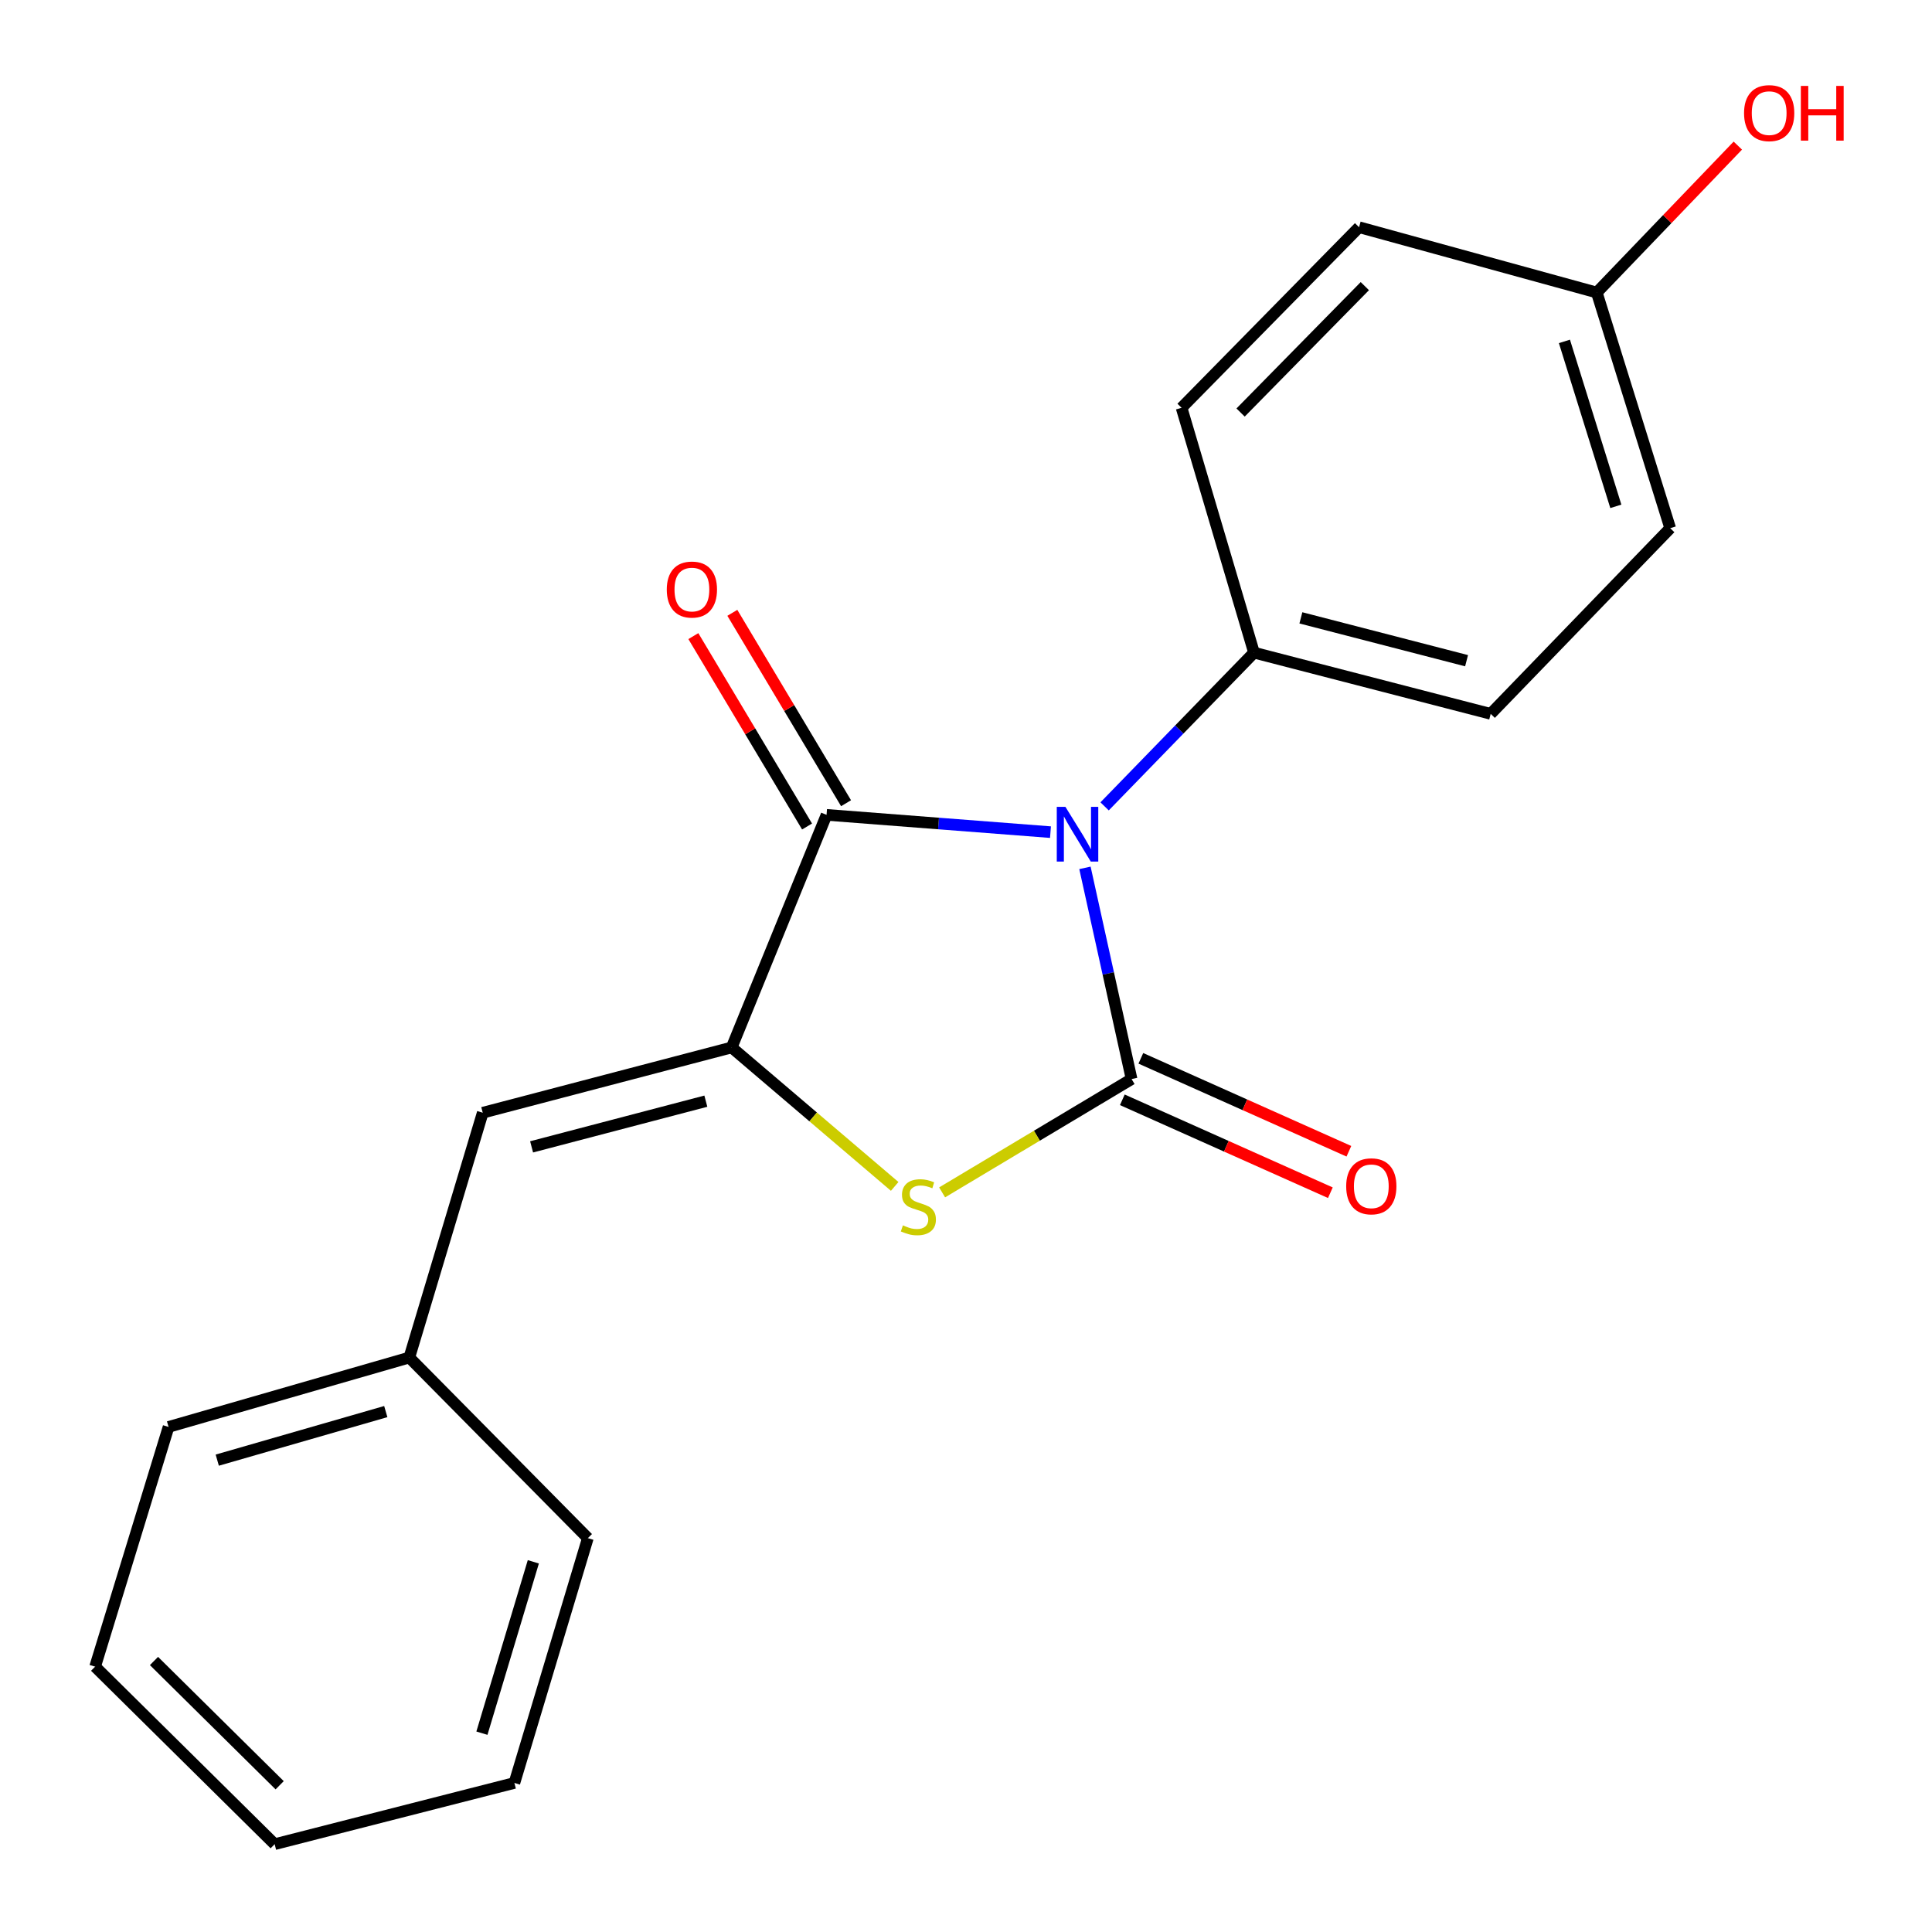<?xml version='1.0' encoding='iso-8859-1'?>
<svg version='1.1' baseProfile='full'
              xmlns='http://www.w3.org/2000/svg'
                      xmlns:rdkit='http://www.rdkit.org/xml'
                      xmlns:xlink='http://www.w3.org/1999/xlink'
                  xml:space='preserve'
width='1000px' height='1000px' viewBox='0 0 1000 1000'>
<!-- END OF HEADER -->
<rect style='opacity:1.0;fill:#FFFFFF;stroke:none' width='1000' height='1000' x='0' y='0'> </rect>
<path class='bond-0' d='M 561.567,449.2 L 573.639,503.862' style='fill:none;fill-rule:evenodd;stroke:#0000FF;stroke-width:6px;stroke-linecap:butt;stroke-linejoin:miter;stroke-opacity:1' />
<path class='bond-0' d='M 573.639,503.862 L 585.71,558.523' style='fill:none;fill-rule:evenodd;stroke:#000000;stroke-width:6px;stroke-linecap:butt;stroke-linejoin:miter;stroke-opacity:1' />
<path class='bond-1' d='M 543.727,430.715 L 485.775,426.241' style='fill:none;fill-rule:evenodd;stroke:#0000FF;stroke-width:6px;stroke-linecap:butt;stroke-linejoin:miter;stroke-opacity:1' />
<path class='bond-1' d='M 485.775,426.241 L 427.823,421.766' style='fill:none;fill-rule:evenodd;stroke:#000000;stroke-width:6px;stroke-linecap:butt;stroke-linejoin:miter;stroke-opacity:1' />
<path class='bond-5' d='M 571.74,417.374 L 610.407,377.591' style='fill:none;fill-rule:evenodd;stroke:#0000FF;stroke-width:6px;stroke-linecap:butt;stroke-linejoin:miter;stroke-opacity:1' />
<path class='bond-5' d='M 610.407,377.591 L 649.073,337.808' style='fill:none;fill-rule:evenodd;stroke:#000000;stroke-width:6px;stroke-linecap:butt;stroke-linejoin:miter;stroke-opacity:1' />
<path class='bond-3' d='M 585.71,558.523 L 536.675,587.847' style='fill:none;fill-rule:evenodd;stroke:#000000;stroke-width:6px;stroke-linecap:butt;stroke-linejoin:miter;stroke-opacity:1' />
<path class='bond-3' d='M 536.675,587.847 L 487.641,617.172' style='fill:none;fill-rule:evenodd;stroke:#CCCC00;stroke-width:6px;stroke-linecap:butt;stroke-linejoin:miter;stroke-opacity:1' />
<path class='bond-6' d='M 580.916,569.254 L 634.756,593.304' style='fill:none;fill-rule:evenodd;stroke:#000000;stroke-width:6px;stroke-linecap:butt;stroke-linejoin:miter;stroke-opacity:1' />
<path class='bond-6' d='M 634.756,593.304 L 688.595,617.353' style='fill:none;fill-rule:evenodd;stroke:#FF0000;stroke-width:6px;stroke-linecap:butt;stroke-linejoin:miter;stroke-opacity:1' />
<path class='bond-6' d='M 590.503,547.791 L 644.343,571.841' style='fill:none;fill-rule:evenodd;stroke:#000000;stroke-width:6px;stroke-linecap:butt;stroke-linejoin:miter;stroke-opacity:1' />
<path class='bond-6' d='M 644.343,571.841 L 698.182,595.891' style='fill:none;fill-rule:evenodd;stroke:#FF0000;stroke-width:6px;stroke-linecap:butt;stroke-linejoin:miter;stroke-opacity:1' />
<path class='bond-2' d='M 427.823,421.766 L 378.707,542.16' style='fill:none;fill-rule:evenodd;stroke:#000000;stroke-width:6px;stroke-linecap:butt;stroke-linejoin:miter;stroke-opacity:1' />
<path class='bond-7' d='M 437.914,415.74 L 408.488,366.47' style='fill:none;fill-rule:evenodd;stroke:#000000;stroke-width:6px;stroke-linecap:butt;stroke-linejoin:miter;stroke-opacity:1' />
<path class='bond-7' d='M 408.488,366.47 L 379.061,317.2' style='fill:none;fill-rule:evenodd;stroke:#FF0000;stroke-width:6px;stroke-linecap:butt;stroke-linejoin:miter;stroke-opacity:1' />
<path class='bond-7' d='M 417.733,427.793 L 388.306,378.523' style='fill:none;fill-rule:evenodd;stroke:#000000;stroke-width:6px;stroke-linecap:butt;stroke-linejoin:miter;stroke-opacity:1' />
<path class='bond-7' d='M 388.306,378.523 L 358.88,329.253' style='fill:none;fill-rule:evenodd;stroke:#FF0000;stroke-width:6px;stroke-linecap:butt;stroke-linejoin:miter;stroke-opacity:1' />
<path class='bond-4' d='M 378.707,542.16 L 249.864,575.944' style='fill:none;fill-rule:evenodd;stroke:#000000;stroke-width:6px;stroke-linecap:butt;stroke-linejoin:miter;stroke-opacity:1' />
<path class='bond-4' d='M 365.343,569.965 L 275.153,593.614' style='fill:none;fill-rule:evenodd;stroke:#000000;stroke-width:6px;stroke-linecap:butt;stroke-linejoin:miter;stroke-opacity:1' />
<path class='bond-20' d='M 378.707,542.16 L 420.899,578.12' style='fill:none;fill-rule:evenodd;stroke:#000000;stroke-width:6px;stroke-linecap:butt;stroke-linejoin:miter;stroke-opacity:1' />
<path class='bond-20' d='M 420.899,578.12 L 463.091,614.08' style='fill:none;fill-rule:evenodd;stroke:#CCCC00;stroke-width:6px;stroke-linecap:butt;stroke-linejoin:miter;stroke-opacity:1' />
<path class='bond-10' d='M 249.864,575.944 L 211.862,702.658' style='fill:none;fill-rule:evenodd;stroke:#000000;stroke-width:6px;stroke-linecap:butt;stroke-linejoin:miter;stroke-opacity:1' />
<path class='bond-8' d='M 649.073,337.808 L 771.583,369.49' style='fill:none;fill-rule:evenodd;stroke:#000000;stroke-width:6px;stroke-linecap:butt;stroke-linejoin:miter;stroke-opacity:1' />
<path class='bond-8' d='M 673.335,319.802 L 759.092,341.98' style='fill:none;fill-rule:evenodd;stroke:#000000;stroke-width:6px;stroke-linecap:butt;stroke-linejoin:miter;stroke-opacity:1' />
<path class='bond-9' d='M 649.073,337.808 L 611.58,211.068' style='fill:none;fill-rule:evenodd;stroke:#000000;stroke-width:6px;stroke-linecap:butt;stroke-linejoin:miter;stroke-opacity:1' />
<path class='bond-13' d='M 771.583,369.49 L 864.499,273.387' style='fill:none;fill-rule:evenodd;stroke:#000000;stroke-width:6px;stroke-linecap:butt;stroke-linejoin:miter;stroke-opacity:1' />
<path class='bond-12' d='M 611.58,211.068 L 703.452,117.603' style='fill:none;fill-rule:evenodd;stroke:#000000;stroke-width:6px;stroke-linecap:butt;stroke-linejoin:miter;stroke-opacity:1' />
<path class='bond-12' d='M 642.125,213.526 L 706.436,148.101' style='fill:none;fill-rule:evenodd;stroke:#000000;stroke-width:6px;stroke-linecap:butt;stroke-linejoin:miter;stroke-opacity:1' />
<path class='bond-15' d='M 211.862,702.658 L 87.25,738.571' style='fill:none;fill-rule:evenodd;stroke:#000000;stroke-width:6px;stroke-linecap:butt;stroke-linejoin:miter;stroke-opacity:1' />
<path class='bond-15' d='M 199.68,730.632 L 112.452,755.772' style='fill:none;fill-rule:evenodd;stroke:#000000;stroke-width:6px;stroke-linecap:butt;stroke-linejoin:miter;stroke-opacity:1' />
<path class='bond-16' d='M 211.862,702.658 L 304.269,796.136' style='fill:none;fill-rule:evenodd;stroke:#000000;stroke-width:6px;stroke-linecap:butt;stroke-linejoin:miter;stroke-opacity:1' />
<path class='bond-11' d='M 826.484,151.413 L 703.452,117.603' style='fill:none;fill-rule:evenodd;stroke:#000000;stroke-width:6px;stroke-linecap:butt;stroke-linejoin:miter;stroke-opacity:1' />
<path class='bond-14' d='M 826.484,151.413 L 862.99,113.389' style='fill:none;fill-rule:evenodd;stroke:#000000;stroke-width:6px;stroke-linecap:butt;stroke-linejoin:miter;stroke-opacity:1' />
<path class='bond-14' d='M 862.99,113.389 L 899.497,75.365' style='fill:none;fill-rule:evenodd;stroke:#FF0000;stroke-width:6px;stroke-linecap:butt;stroke-linejoin:miter;stroke-opacity:1' />
<path class='bond-21' d='M 826.484,151.413 L 864.499,273.387' style='fill:none;fill-rule:evenodd;stroke:#000000;stroke-width:6px;stroke-linecap:butt;stroke-linejoin:miter;stroke-opacity:1' />
<path class='bond-21' d='M 809.744,176.704 L 836.355,262.085' style='fill:none;fill-rule:evenodd;stroke:#000000;stroke-width:6px;stroke-linecap:butt;stroke-linejoin:miter;stroke-opacity:1' />
<path class='bond-17' d='M 87.25,738.571 L 49.235,862.66' style='fill:none;fill-rule:evenodd;stroke:#000000;stroke-width:6px;stroke-linecap:butt;stroke-linejoin:miter;stroke-opacity:1' />
<path class='bond-18' d='M 304.269,796.136 L 266.254,922.851' style='fill:none;fill-rule:evenodd;stroke:#000000;stroke-width:6px;stroke-linecap:butt;stroke-linejoin:miter;stroke-opacity:1' />
<path class='bond-18' d='M 276.052,808.389 L 249.441,897.089' style='fill:none;fill-rule:evenodd;stroke:#000000;stroke-width:6px;stroke-linecap:butt;stroke-linejoin:miter;stroke-opacity:1' />
<path class='bond-22' d='M 49.235,862.66 L 142.165,954.545' style='fill:none;fill-rule:evenodd;stroke:#000000;stroke-width:6px;stroke-linecap:butt;stroke-linejoin:miter;stroke-opacity:1' />
<path class='bond-22' d='M 79.702,859.728 L 144.753,924.047' style='fill:none;fill-rule:evenodd;stroke:#000000;stroke-width:6px;stroke-linecap:butt;stroke-linejoin:miter;stroke-opacity:1' />
<path class='bond-19' d='M 266.254,922.851 L 142.165,954.545' style='fill:none;fill-rule:evenodd;stroke:#000000;stroke-width:6px;stroke-linecap:butt;stroke-linejoin:miter;stroke-opacity:1' />
<path  class='atom-0' d='M 551.464 417.636
L 560.744 432.636
Q 561.664 434.116, 563.144 436.796
Q 564.624 439.476, 564.704 439.636
L 564.704 417.636
L 568.464 417.636
L 568.464 445.956
L 564.584 445.956
L 554.624 429.556
Q 553.464 427.636, 552.224 425.436
Q 551.024 423.236, 550.664 422.556
L 550.664 445.956
L 546.984 445.956
L 546.984 417.636
L 551.464 417.636
' fill='#0000FF'/>
<path  class='atom-4' d='M 467.346 634.244
Q 467.666 634.364, 468.986 634.924
Q 470.306 635.484, 471.746 635.844
Q 473.226 636.164, 474.666 636.164
Q 477.346 636.164, 478.906 634.884
Q 480.466 633.564, 480.466 631.284
Q 480.466 629.724, 479.666 628.764
Q 478.906 627.804, 477.706 627.284
Q 476.506 626.764, 474.506 626.164
Q 471.986 625.404, 470.466 624.684
Q 468.986 623.964, 467.906 622.444
Q 466.866 620.924, 466.866 618.364
Q 466.866 614.804, 469.266 612.604
Q 471.706 610.404, 476.506 610.404
Q 479.786 610.404, 483.506 611.964
L 482.586 615.044
Q 479.186 613.644, 476.626 613.644
Q 473.866 613.644, 472.346 614.804
Q 470.826 615.924, 470.866 617.884
Q 470.866 619.404, 471.626 620.324
Q 472.426 621.244, 473.546 621.764
Q 474.706 622.284, 476.626 622.884
Q 479.186 623.684, 480.706 624.484
Q 482.226 625.284, 483.306 626.924
Q 484.426 628.524, 484.426 631.284
Q 484.426 635.204, 481.786 637.324
Q 479.186 639.404, 474.826 639.404
Q 472.306 639.404, 470.386 638.844
Q 468.506 638.324, 466.266 637.404
L 467.346 634.244
' fill='#CCCC00'/>
<path  class='atom-7' d='M 696.786 614.026
Q 696.786 607.226, 700.146 603.426
Q 703.506 599.626, 709.786 599.626
Q 716.066 599.626, 719.426 603.426
Q 722.786 607.226, 722.786 614.026
Q 722.786 620.906, 719.386 624.826
Q 715.986 628.706, 709.786 628.706
Q 703.546 628.706, 700.146 624.826
Q 696.786 620.946, 696.786 614.026
M 709.786 625.506
Q 714.106 625.506, 716.426 622.626
Q 718.786 619.706, 718.786 614.026
Q 718.786 608.466, 716.426 605.666
Q 714.106 602.826, 709.786 602.826
Q 705.466 602.826, 703.106 605.626
Q 700.786 608.426, 700.786 614.026
Q 700.786 619.746, 703.106 622.626
Q 705.466 625.506, 709.786 625.506
' fill='#FF0000'/>
<path  class='atom-8' d='M 345.126 305.148
Q 345.126 298.348, 348.486 294.548
Q 351.846 290.748, 358.126 290.748
Q 364.406 290.748, 367.766 294.548
Q 371.126 298.348, 371.126 305.148
Q 371.126 312.028, 367.726 315.948
Q 364.326 319.828, 358.126 319.828
Q 351.886 319.828, 348.486 315.948
Q 345.126 312.068, 345.126 305.148
M 358.126 316.628
Q 362.446 316.628, 364.766 313.748
Q 367.126 310.828, 367.126 305.148
Q 367.126 299.588, 364.766 296.788
Q 362.446 293.948, 358.126 293.948
Q 353.806 293.948, 351.446 296.748
Q 349.126 299.548, 349.126 305.148
Q 349.126 310.868, 351.446 313.748
Q 353.806 316.628, 358.126 316.628
' fill='#FF0000'/>
<path  class='atom-15' d='M 902.718 58.55
Q 902.718 51.75, 906.078 47.95
Q 909.438 44.15, 915.718 44.15
Q 921.998 44.15, 925.358 47.95
Q 928.718 51.75, 928.718 58.55
Q 928.718 65.43, 925.318 69.35
Q 921.918 73.23, 915.718 73.23
Q 909.478 73.23, 906.078 69.35
Q 902.718 65.47, 902.718 58.55
M 915.718 70.03
Q 920.038 70.03, 922.358 67.15
Q 924.718 64.23, 924.718 58.55
Q 924.718 52.99, 922.358 50.19
Q 920.038 47.35, 915.718 47.35
Q 911.398 47.35, 909.038 50.15
Q 906.718 52.95, 906.718 58.55
Q 906.718 64.27, 909.038 67.15
Q 911.398 70.03, 915.718 70.03
' fill='#FF0000'/>
<path  class='atom-15' d='M 932.118 44.47
L 935.958 44.47
L 935.958 56.51
L 950.438 56.51
L 950.438 44.47
L 954.278 44.47
L 954.278 72.79
L 950.438 72.79
L 950.438 59.71
L 935.958 59.71
L 935.958 72.79
L 932.118 72.79
L 932.118 44.47
' fill='#FF0000'/>
</svg>
